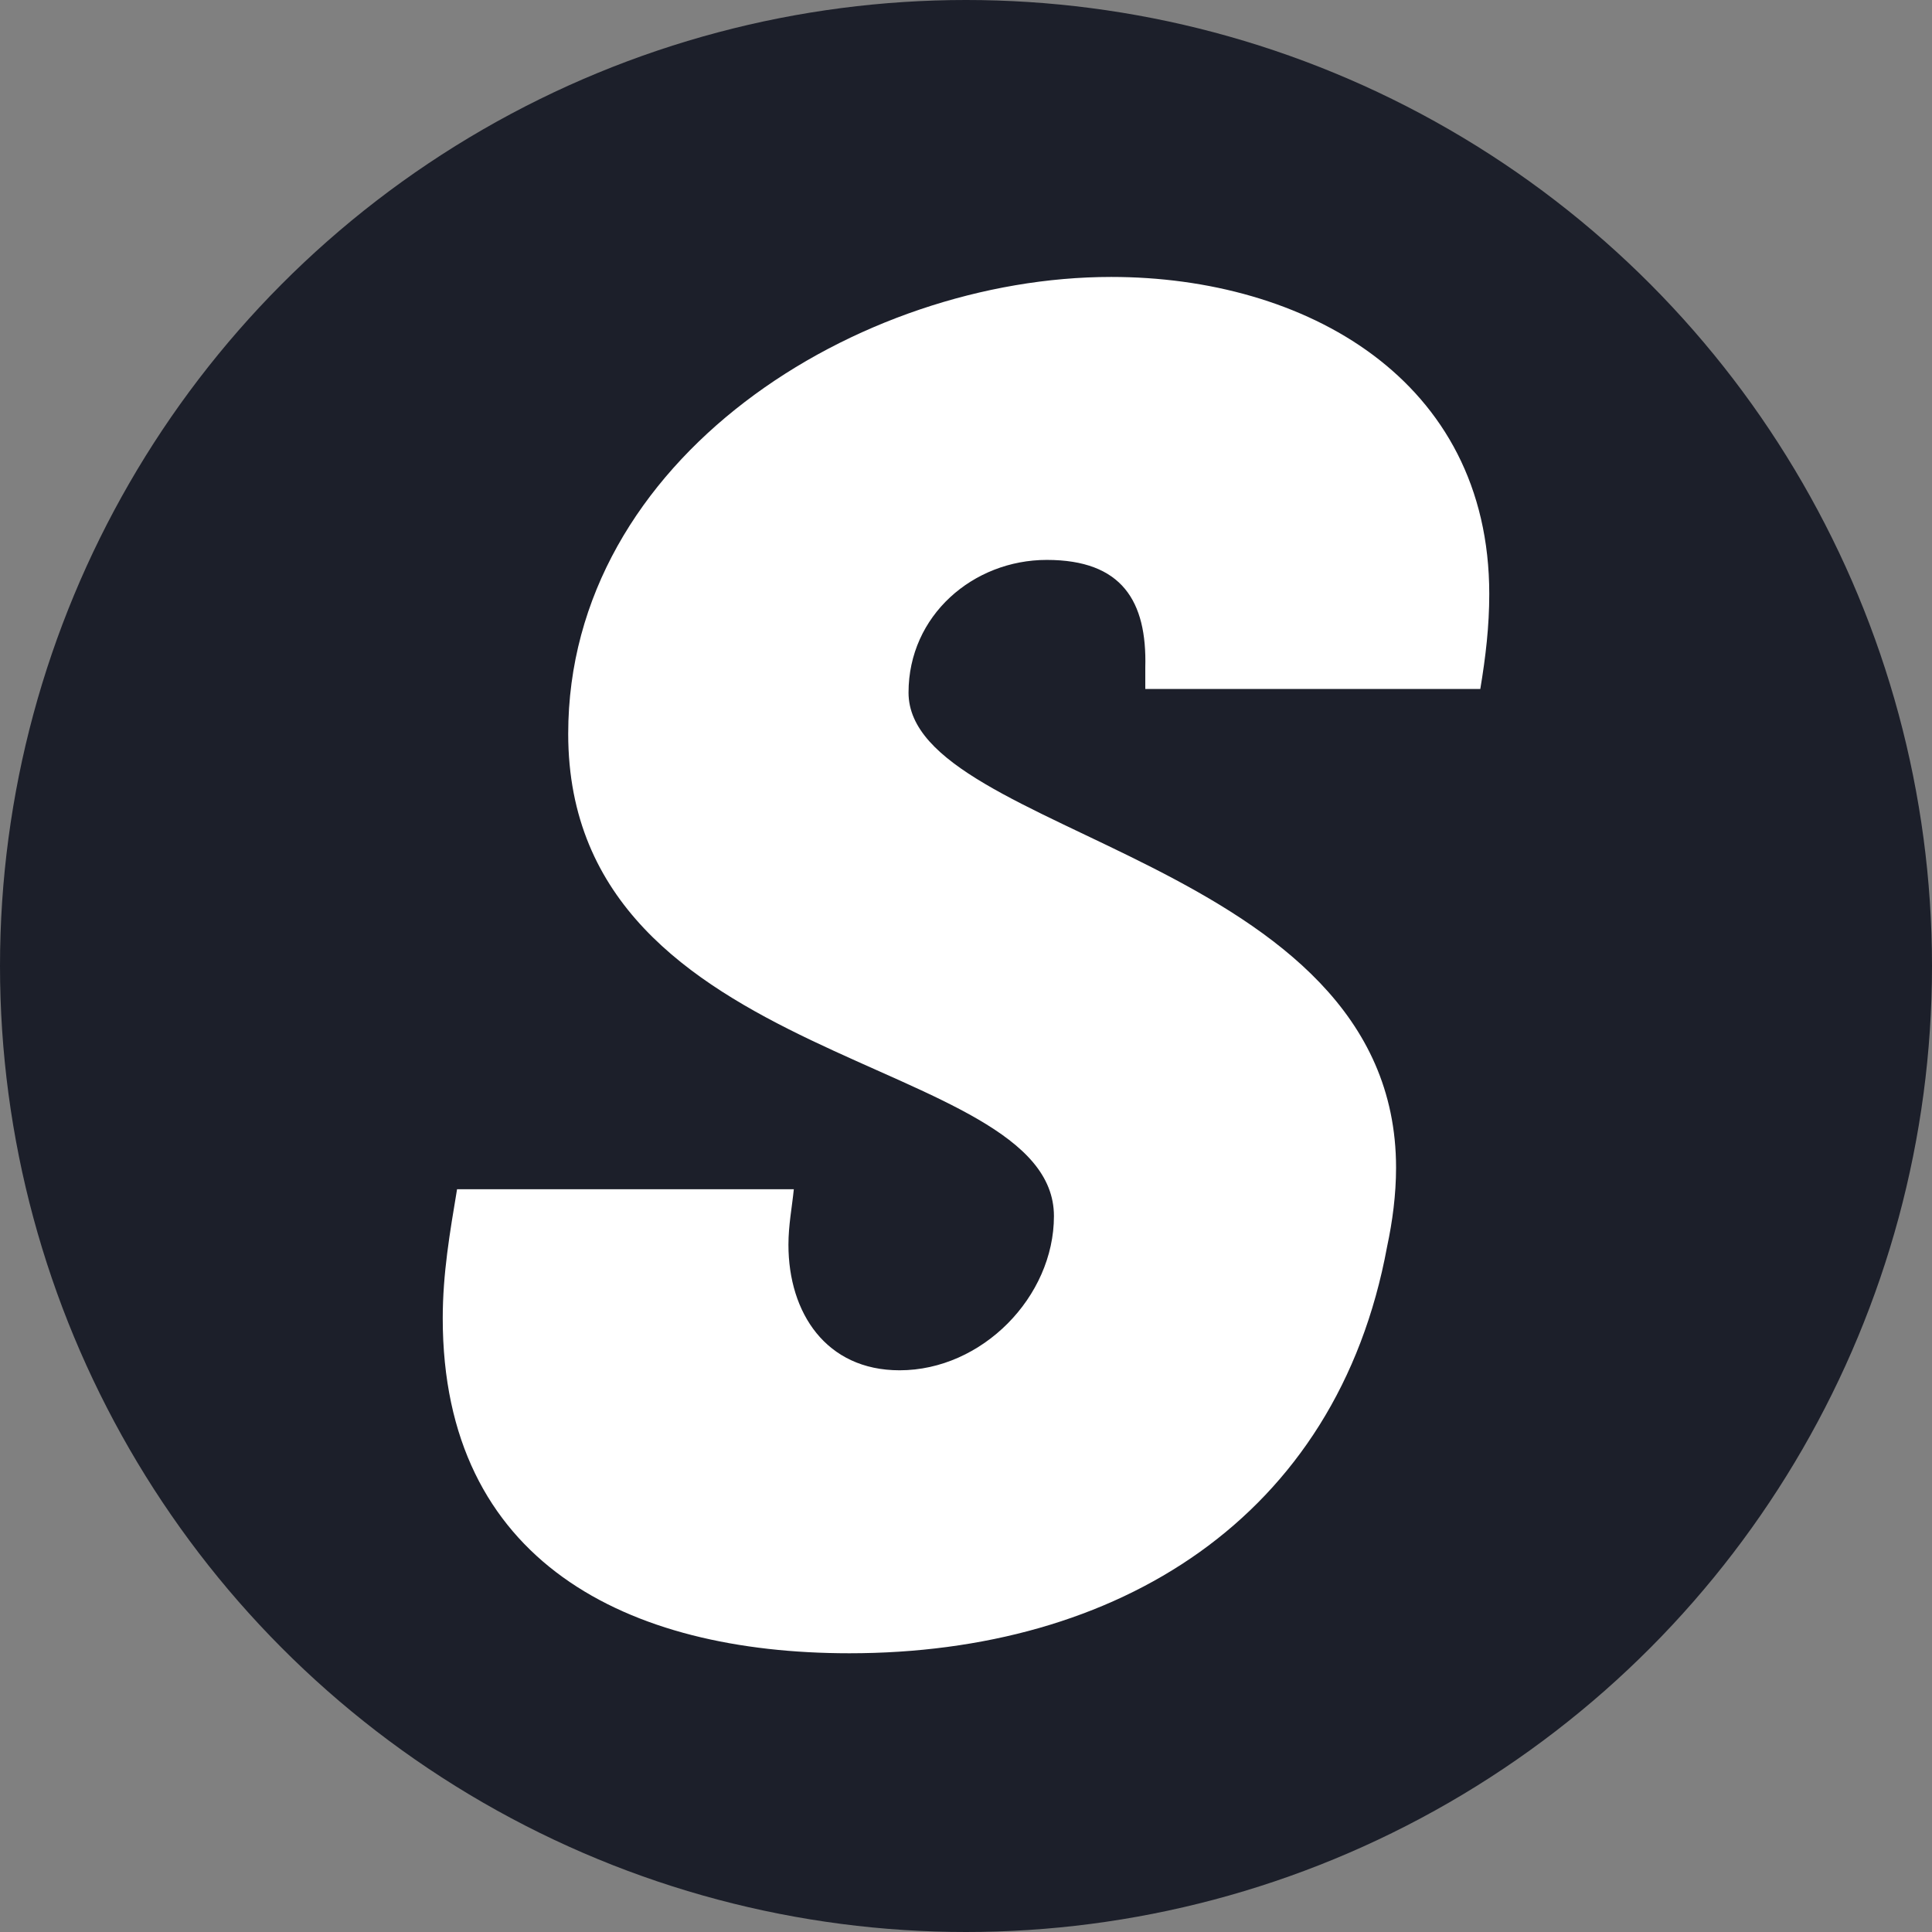 <?xml version="1.0" encoding="UTF-8" standalone="no"?><!DOCTYPE svg PUBLIC "-//W3C//DTD SVG 1.1//EN" "http://www.w3.org/Graphics/SVG/1.1/DTD/svg11.dtd"><svg width="100%" height="100%" viewBox="0 0 512 512" version="1.1" xmlns="http://www.w3.org/2000/svg" xmlns:xlink="http://www.w3.org/1999/xlink" xml:space="preserve" xmlns:serif="http://www.serif.com/" style="fill-rule:evenodd;clip-rule:evenodd;stroke-linejoin:round;stroke-miterlimit:2;"><rect x="0" y="0" width="512" height="512" fill="#808080" stroke="none"/><circle cx="256" cy="256" r="256" style="fill:#1c1f2a;"/><path d="M394.67,157.411c0,-56.965 -48.909,-84.019 -100.175,-84.019c-67.016,0 -143.915,47.937 -143.915,121.079c-0,89.324 128.725,84.573 128.725,127.81c-0,21.381 -19.03,40.861 -40.908,40.861c-19.468,0 -29.452,-15.204 -29.452,-33.259c0,-5.226 0.951,-9.978 1.427,-14.729l-89.245,0c-1.899,11.403 -3.797,22.331 -3.797,34.209c-0,64.564 48.893,88.77 107.779,88.77c70.81,-0 129.196,-35.597 142.488,-107.775c1.424,-6.652 2.373,-13.779 2.373,-20.906c0,-82.197 -129.2,-87.899 -129.2,-125.909c0,-20.431 17.127,-35.16 36.632,-35.16c19.941,-0 26.586,10.928 26.112,28.508l-0,5.702l88.781,-0c1.425,-8.553 2.375,-16.63 2.375,-25.182Z" style="fill:#fff;fill-rule:nonzero;"/></svg>